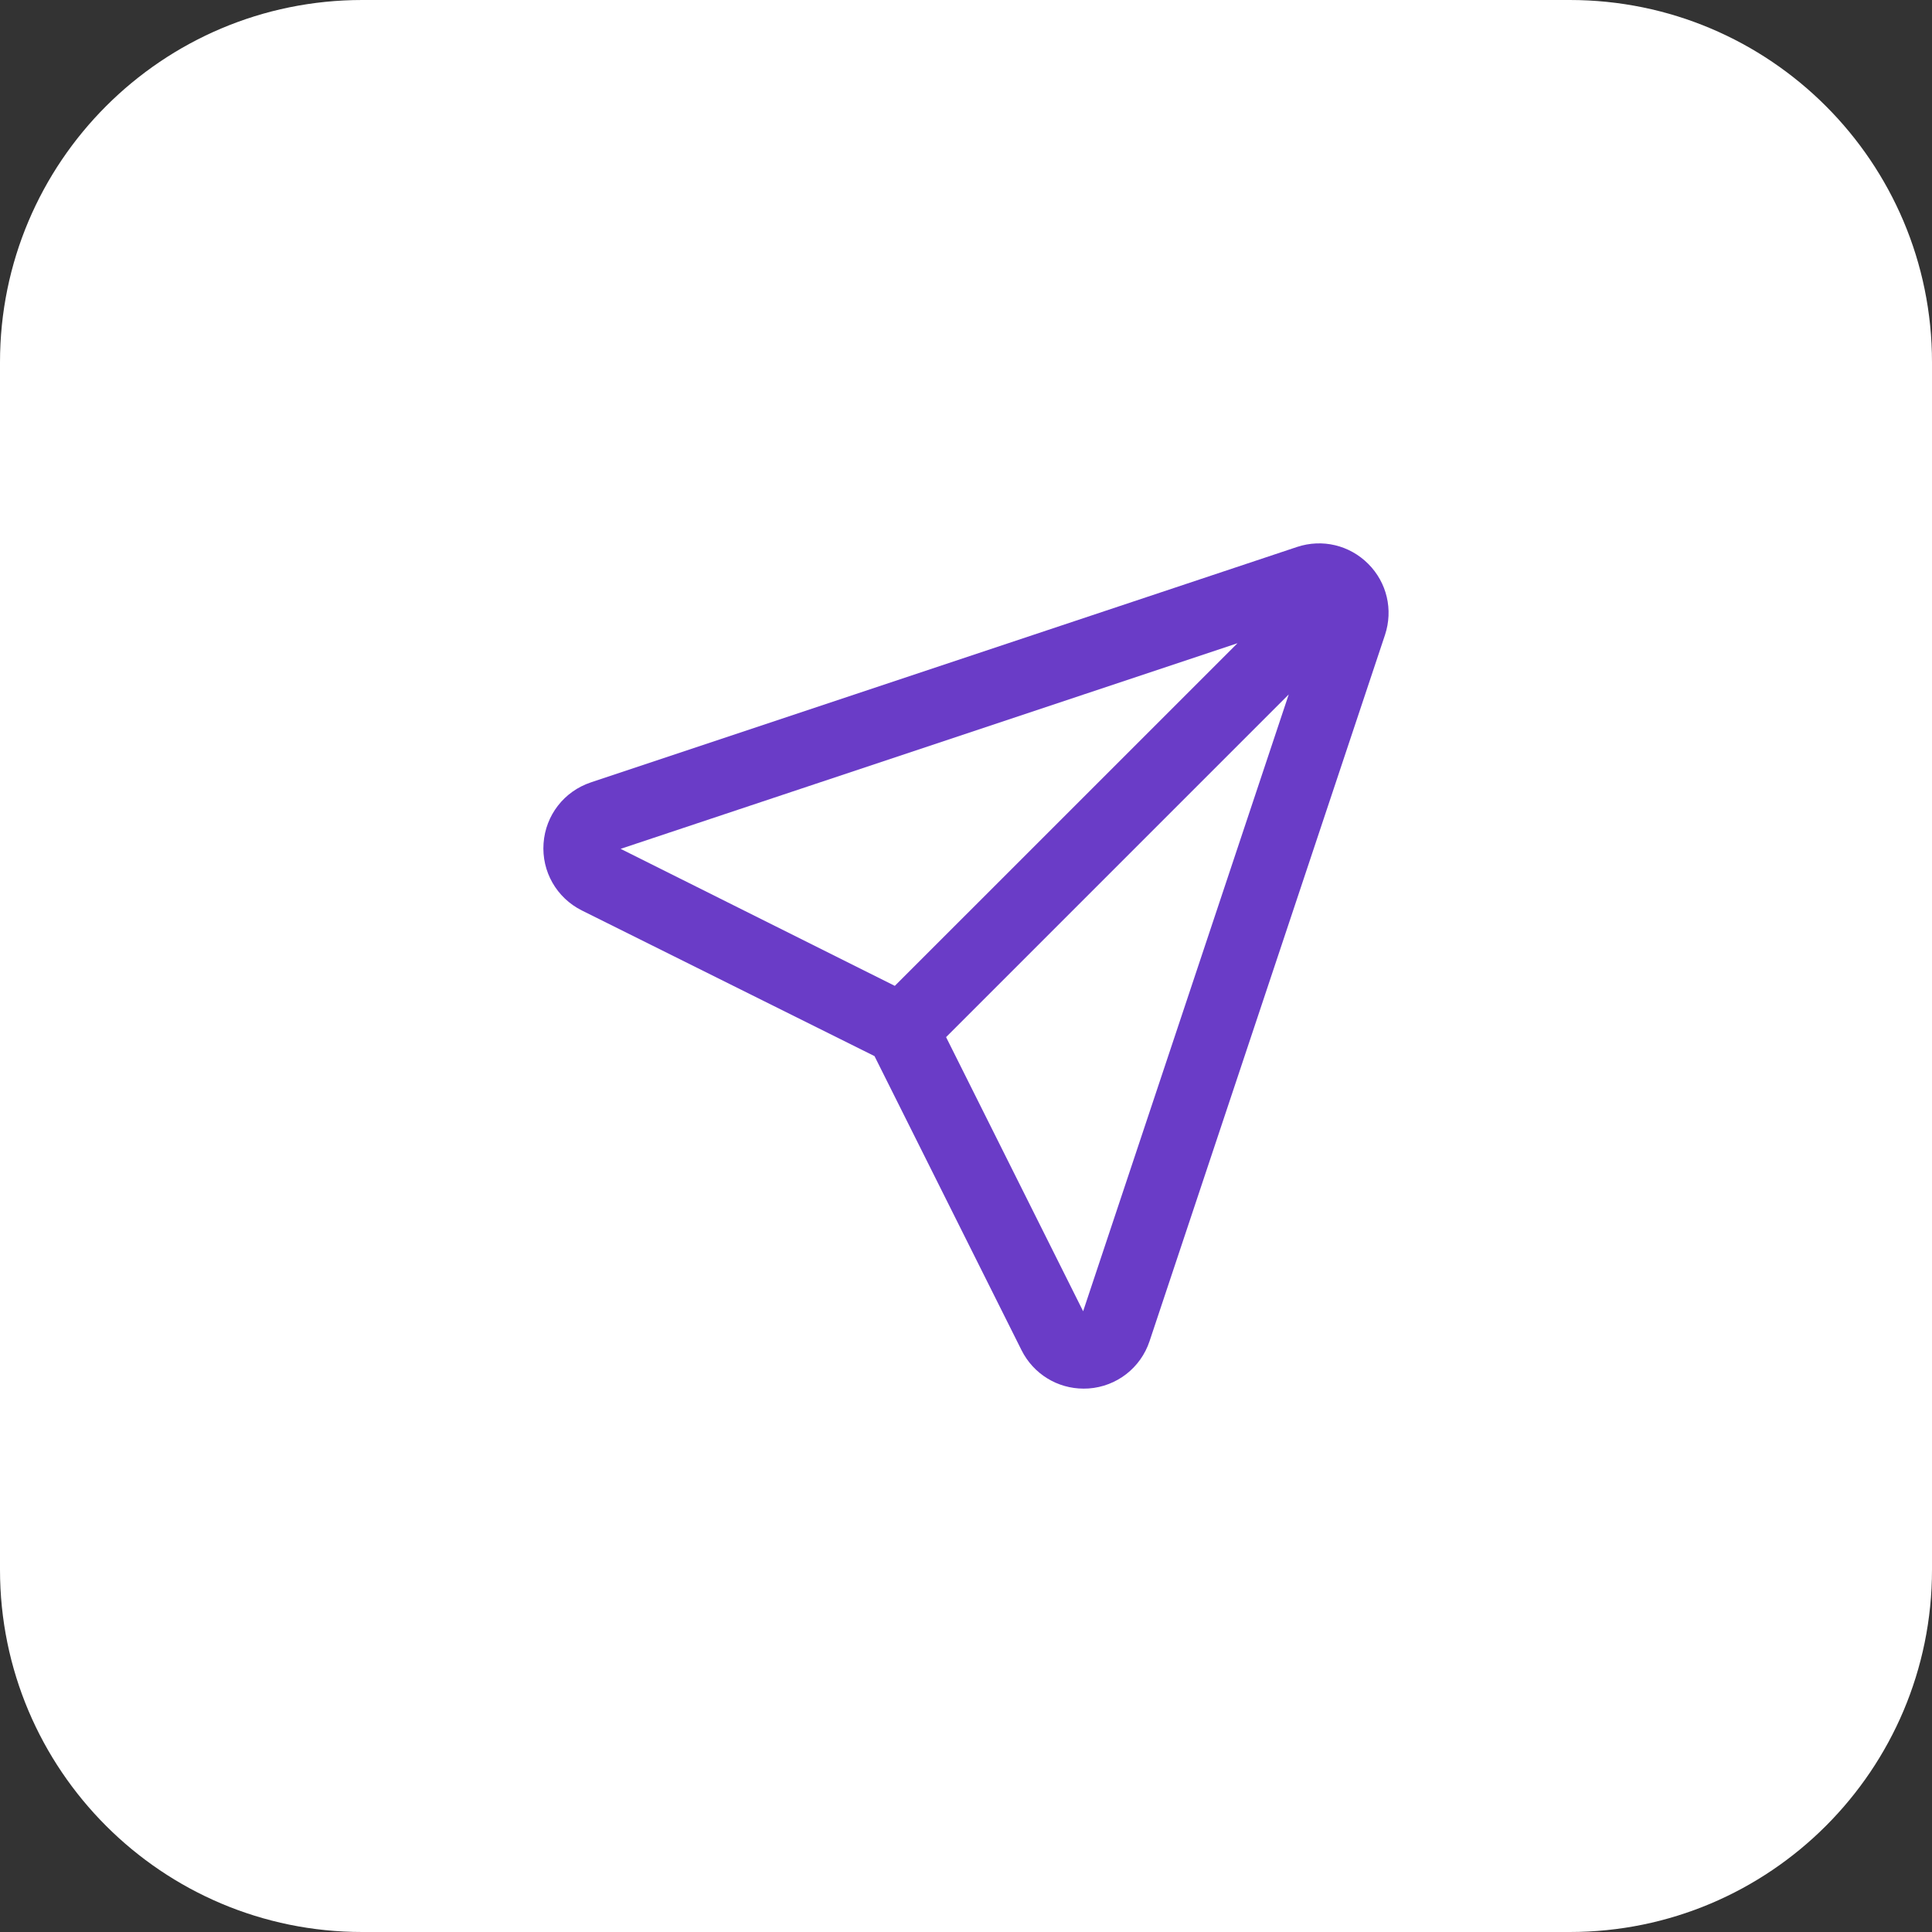 <svg width="64" height="64" viewBox="0 0 64 64" fill="none" xmlns="http://www.w3.org/2000/svg">
<rect x="0" y="0" width="64" height="64" fill="#333333" stroke="none"/>
<path d="M0 12C0 5.373 5.373 0 12 0H52C58.627 0 64 5.373 64 12V52C64 58.627 58.627 64 52 64H12C5.373 64 0 58.627 0 52V12Z" fill="white"/>
<g clip-path="url(#clip0_7159_69165)">
<path d="M45.323 18.677C44.702 18.056 43.801 17.843 42.968 18.118L19.572 25.918C18.686 26.214 18.072 27.006 18.006 27.937C17.939 28.868 18.436 29.74 19.272 30.159L28.969 34.985L33.84 44.728C34.234 45.514 35.028 46 35.896 46C35.951 46 36.007 45.998 36.063 45.995C36.994 45.928 37.786 45.312 38.08 44.429L45.88 21.032C46.155 20.198 45.944 19.297 45.323 18.677ZM20.559 28.119L40.994 21.307L29.642 32.658L20.559 28.119ZM35.88 43.437L31.34 34.356L42.691 23.004L35.88 43.437Z" fill="#6A3CC7"/>
</g>
<defs>
<clipPath id="clip0_7159_69165">
<rect x="18" y="18" width="28" height="28" fill="white"/>
</clipPath>
</defs>
</svg>
